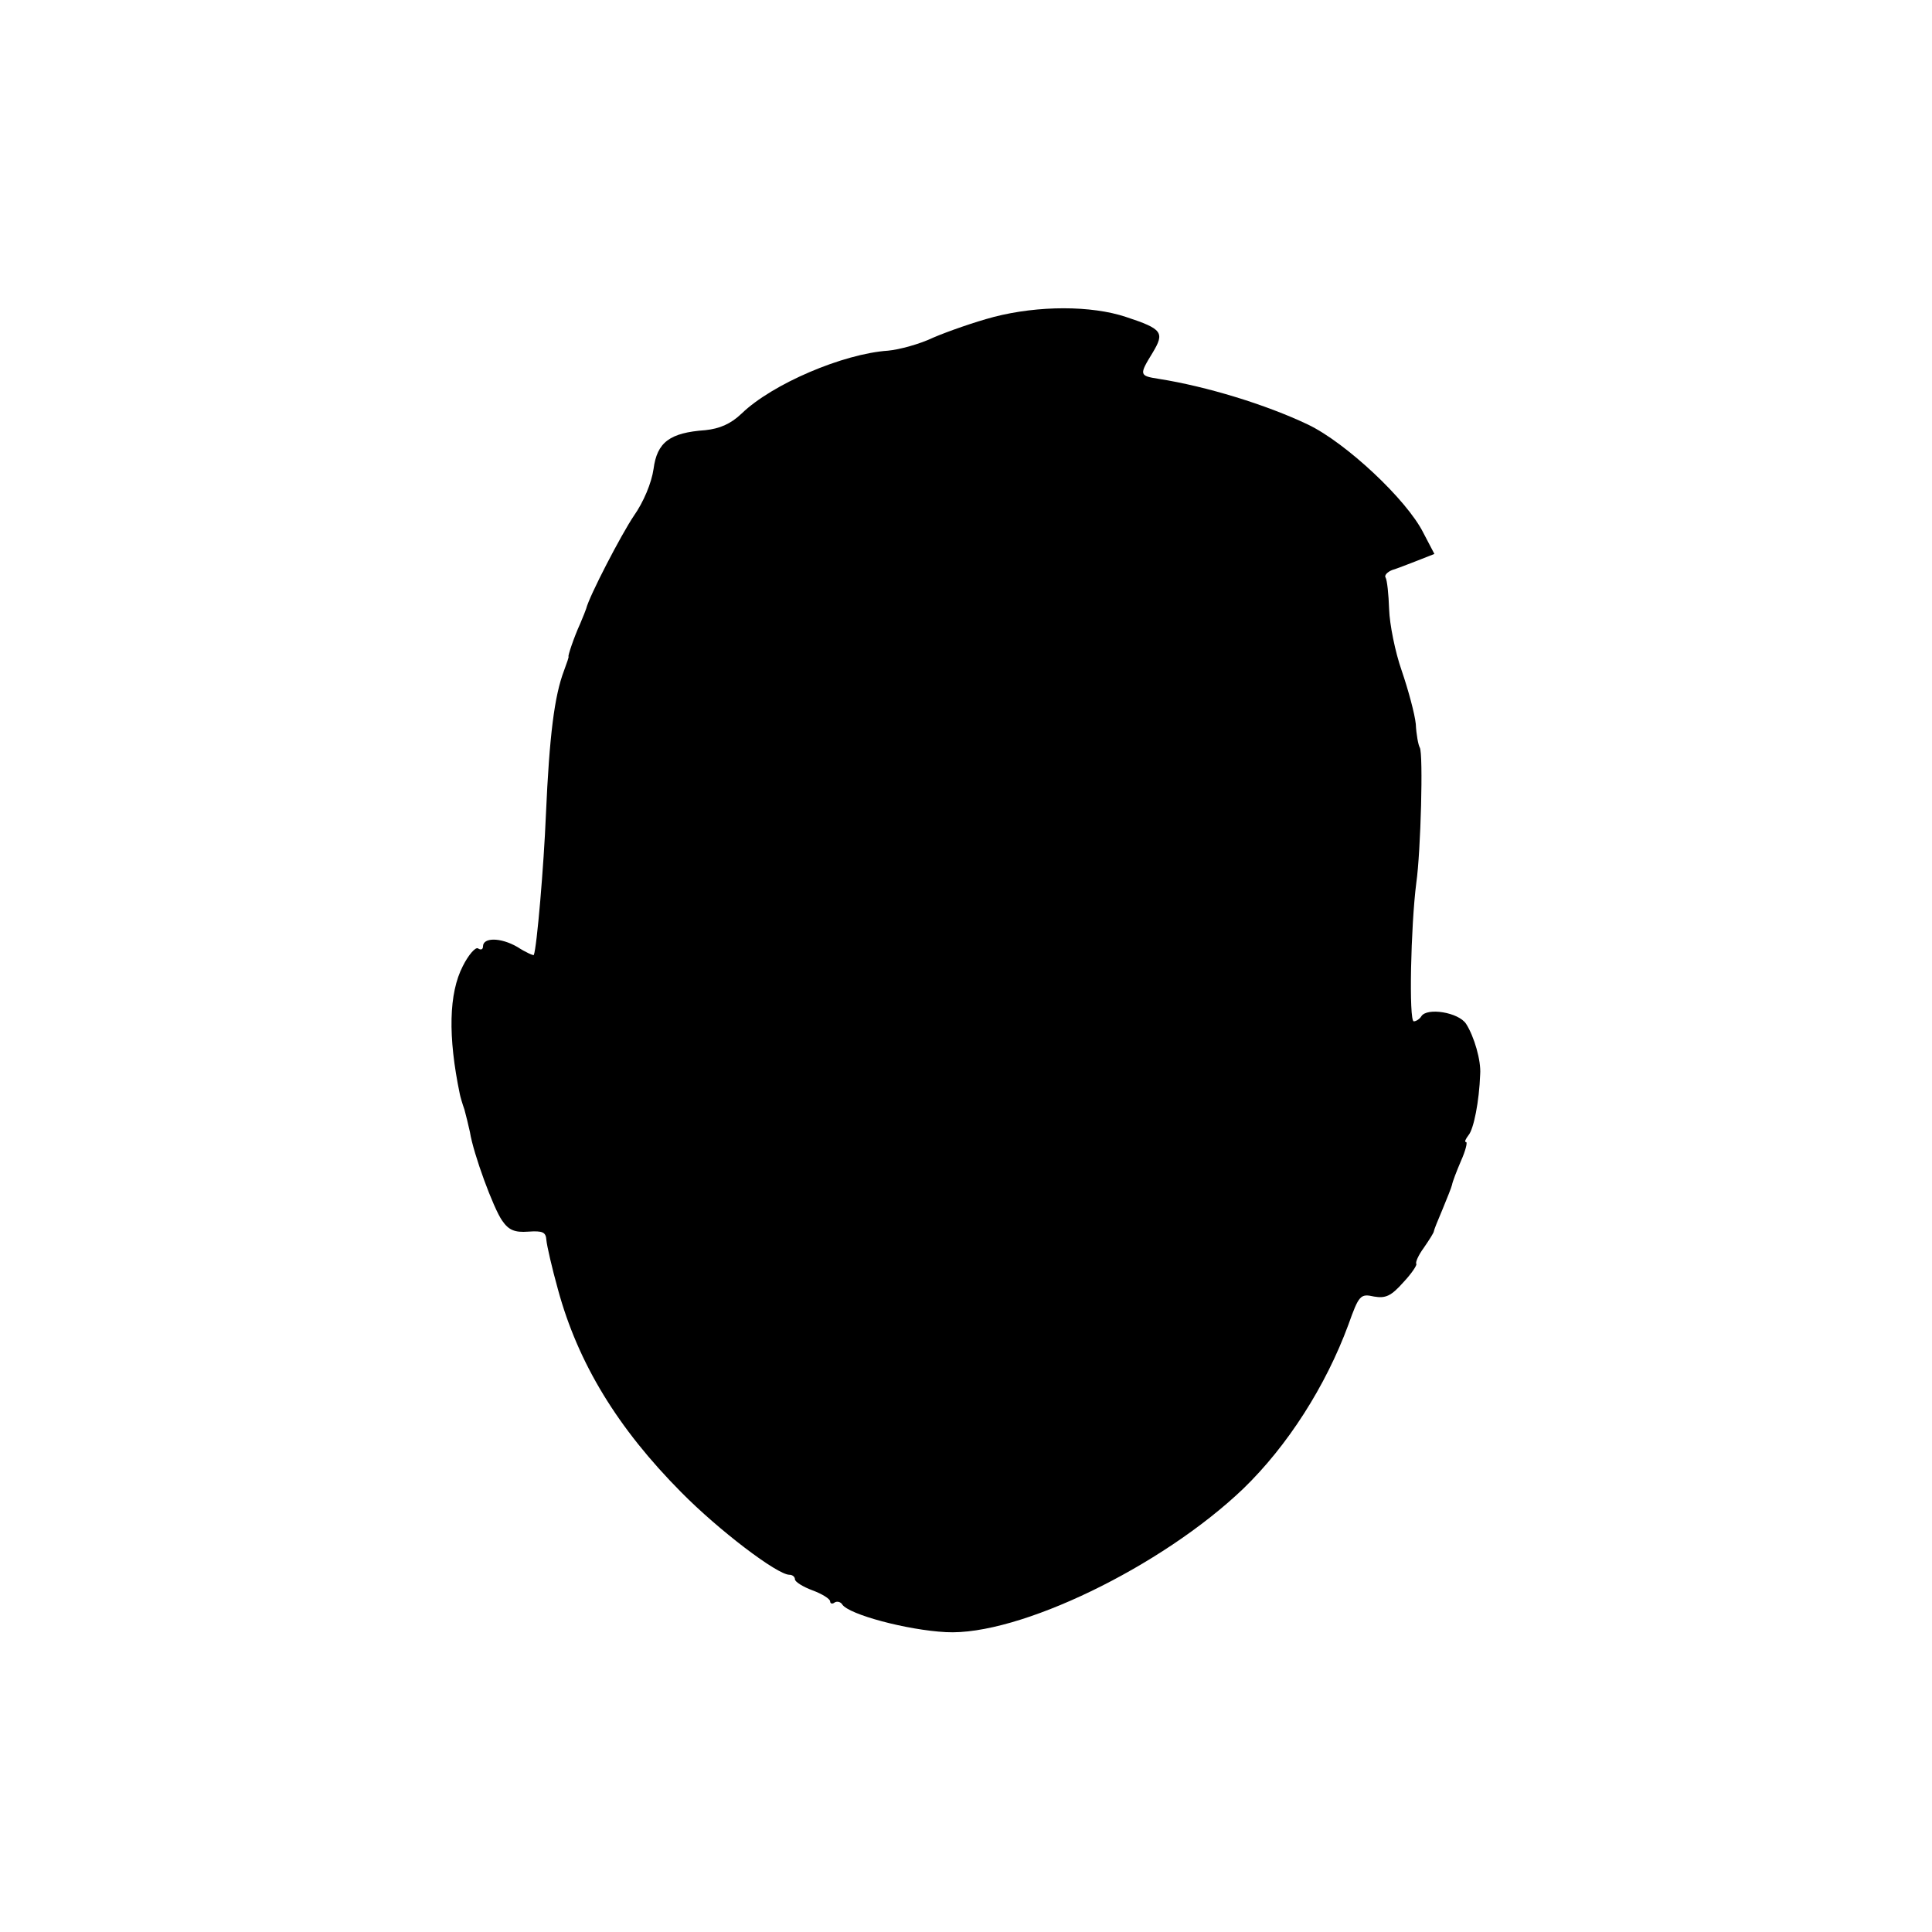 <?xml version="1.0" standalone="no"?>
<!DOCTYPE svg PUBLIC "-//W3C//DTD SVG 20010904//EN"
 "http://www.w3.org/TR/2001/REC-SVG-20010904/DTD/svg10.dtd">
<svg version="1.0" xmlns="http://www.w3.org/2000/svg"
 width="384pt" height="384pt" viewBox="0 0 384 384"
 preserveAspectRatio="xMidYMid meet">
<g transform="translate(0,384) scale(0.1,-0.1)"
fill="#000000" stroke="none">
<path d="M1975 3210 c-38 -10 -92 -29 -120 -41 -27 -13 -68 -24 -90 -26 -89
-6 -230 -66 -291 -125 -22 -21 -44 -30 -72 -33 -71 -5 -96 -24 -103 -77 -4
-28 -20 -66 -39 -93 -25 -37 -89 -160 -95 -185 -1 -3 -6 -16 -12 -30 -12 -26
-25 -65 -23 -65 1 0 -3 -12 -9 -28 -19 -50 -29 -128 -36 -287 -4 -99 -18 -264
-24 -278 0 -2 -16 5 -33 16 -33 19 -68 19 -68 1 0 -6 -4 -8 -10 -4 -5 3 -19
-13 -30 -35 -28 -54 -30 -140 -6 -255 1 -5 5 -19 9 -30 3 -11 8 -31 11 -45 7
-44 47 -152 64 -176 13 -19 25 -24 52 -22 29 2 35 -1 36 -17 1 -11 11 -55 23
-98 40 -147 119 -276 245 -403 75 -76 191 -164 215 -164 6 0 11 -4 11 -9 0 -5
16 -15 35 -22 19 -7 35 -17 35 -22 0 -4 4 -6 9 -2 5 3 12 1 15 -4 13 -20 129
-51 206 -55 144 -8 429 130 591 285 88 85 164 204 209 326 21 59 24 62 51 56
23 -4 34 1 58 28 17 18 28 35 26 37 -2 3 4 17 15 32 11 16 20 30 20 33 0 2 8
22 17 43 9 22 18 44 19 49 1 6 9 27 18 48 9 20 13 37 10 37 -4 0 -1 6 5 14 10
12 21 66 23 121 2 27 -12 75 -28 100 -15 23 -78 33 -89 15 -3 -5 -10 -10 -15
-10 -10 0 -6 189 5 275 9 63 14 257 7 269 -3 5 -7 26 -8 47 -2 20 -15 68 -28
106 -13 37 -24 92 -25 122 -1 30 -4 58 -7 63 -3 4 3 11 13 15 10 3 33 12 51
19 l33 13 -22 42 c-33 66 -154 179 -229 215 -84 40 -202 76 -297 91 -39 6 -39
8 -12 52 24 40 20 47 -53 71 -69 23 -174 23 -263 0z"/>
</g>
</svg>
